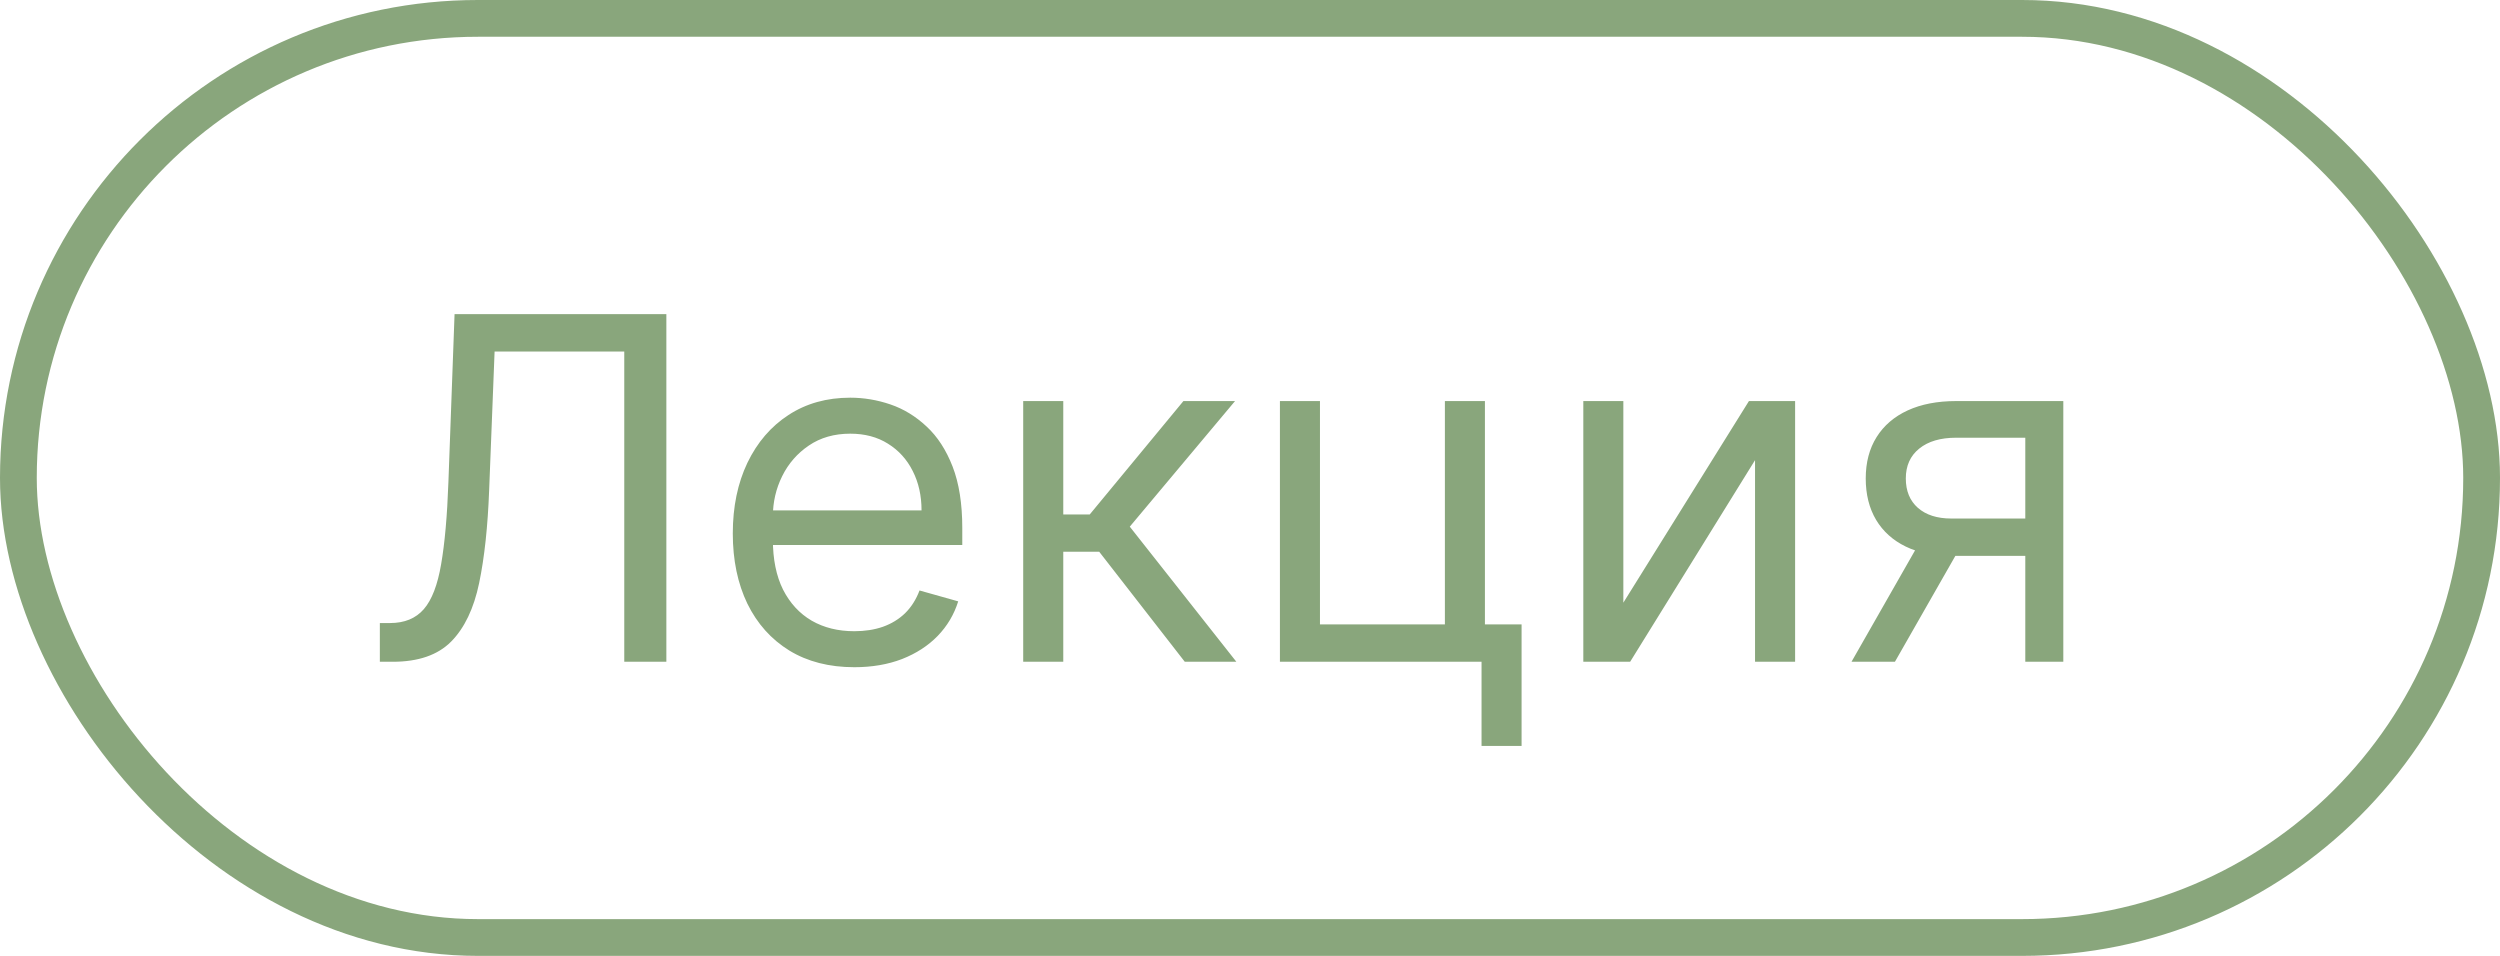 <?xml version="1.0" encoding="UTF-8"?> <svg xmlns="http://www.w3.org/2000/svg" width="68" height="26" viewBox="0 0 68 26" fill="none"><rect x="0.5" y="0.5" width="67" height="25" rx="12.5" stroke="#89A67C"></rect><path d="M10.332 18V16.947H10.609C11.003 16.947 11.309 16.821 11.528 16.569C11.747 16.317 11.903 15.909 11.999 15.345C12.097 14.782 12.164 14.036 12.197 13.107L12.364 8.545H18.125V18H16.98V9.561H13.453L13.305 13.328C13.268 14.319 13.178 15.162 13.033 15.858C12.888 16.553 12.634 17.084 12.271 17.451C11.908 17.817 11.379 18 10.683 18H10.332ZM23.238 18.148C22.555 18.148 21.965 17.997 21.47 17.695C20.977 17.391 20.597 16.966 20.329 16.421C20.065 15.873 19.932 15.236 19.932 14.51C19.932 13.784 20.065 13.143 20.329 12.589C20.597 12.032 20.97 11.598 21.447 11.288C21.927 10.974 22.487 10.817 23.127 10.817C23.496 10.817 23.861 10.878 24.221 11.001C24.581 11.124 24.909 11.325 25.204 11.602C25.5 11.876 25.735 12.239 25.911 12.691C26.086 13.143 26.174 13.7 26.174 14.362V14.824H20.708V13.882H25.066C25.066 13.482 24.986 13.125 24.826 12.811C24.669 12.497 24.444 12.249 24.152 12.068C23.863 11.886 23.521 11.796 23.127 11.796C22.693 11.796 22.317 11.903 22 12.119C21.687 12.331 21.445 12.608 21.276 12.95C21.107 13.291 21.022 13.657 21.022 14.048V14.676C21.022 15.212 21.114 15.666 21.299 16.038C21.487 16.407 21.747 16.689 22.079 16.883C22.411 17.074 22.798 17.169 23.238 17.169C23.524 17.169 23.782 17.129 24.013 17.049C24.247 16.966 24.449 16.843 24.618 16.68C24.787 16.514 24.918 16.307 25.011 16.061L26.063 16.357C25.952 16.713 25.766 17.027 25.504 17.298C25.243 17.566 24.92 17.775 24.535 17.926C24.15 18.074 23.718 18.148 23.238 18.148ZM27.831 18V10.909H28.921V13.993H29.641L32.189 10.909H33.593L30.73 14.325L33.629 18H32.226L29.899 15.008H28.921V18H27.831ZM40.39 10.909V16.984H41.387V20.29H40.298V18H34.814V10.909H35.903V16.984H39.301V10.909H40.39ZM44.155 16.393L47.571 10.909H48.827V18H47.737V12.516L44.34 18H43.066V10.909H44.155V16.393ZM55.088 18V11.906H53.205C52.78 11.906 52.446 12.005 52.203 12.202C51.959 12.399 51.838 12.669 51.838 13.014C51.838 13.353 51.947 13.619 52.166 13.813C52.387 14.007 52.691 14.104 53.075 14.104H55.365V15.119H53.075C52.595 15.119 52.181 15.035 51.833 14.865C51.486 14.696 51.218 14.454 51.03 14.141C50.842 13.824 50.748 13.448 50.748 13.014C50.748 12.577 50.847 12.202 51.044 11.888C51.241 11.574 51.523 11.332 51.889 11.163C52.258 10.994 52.697 10.909 53.205 10.909H56.122V18H55.088ZM50.361 18L52.373 14.473H53.555L51.542 18H50.361Z" fill="#89A67C"></path></svg> 